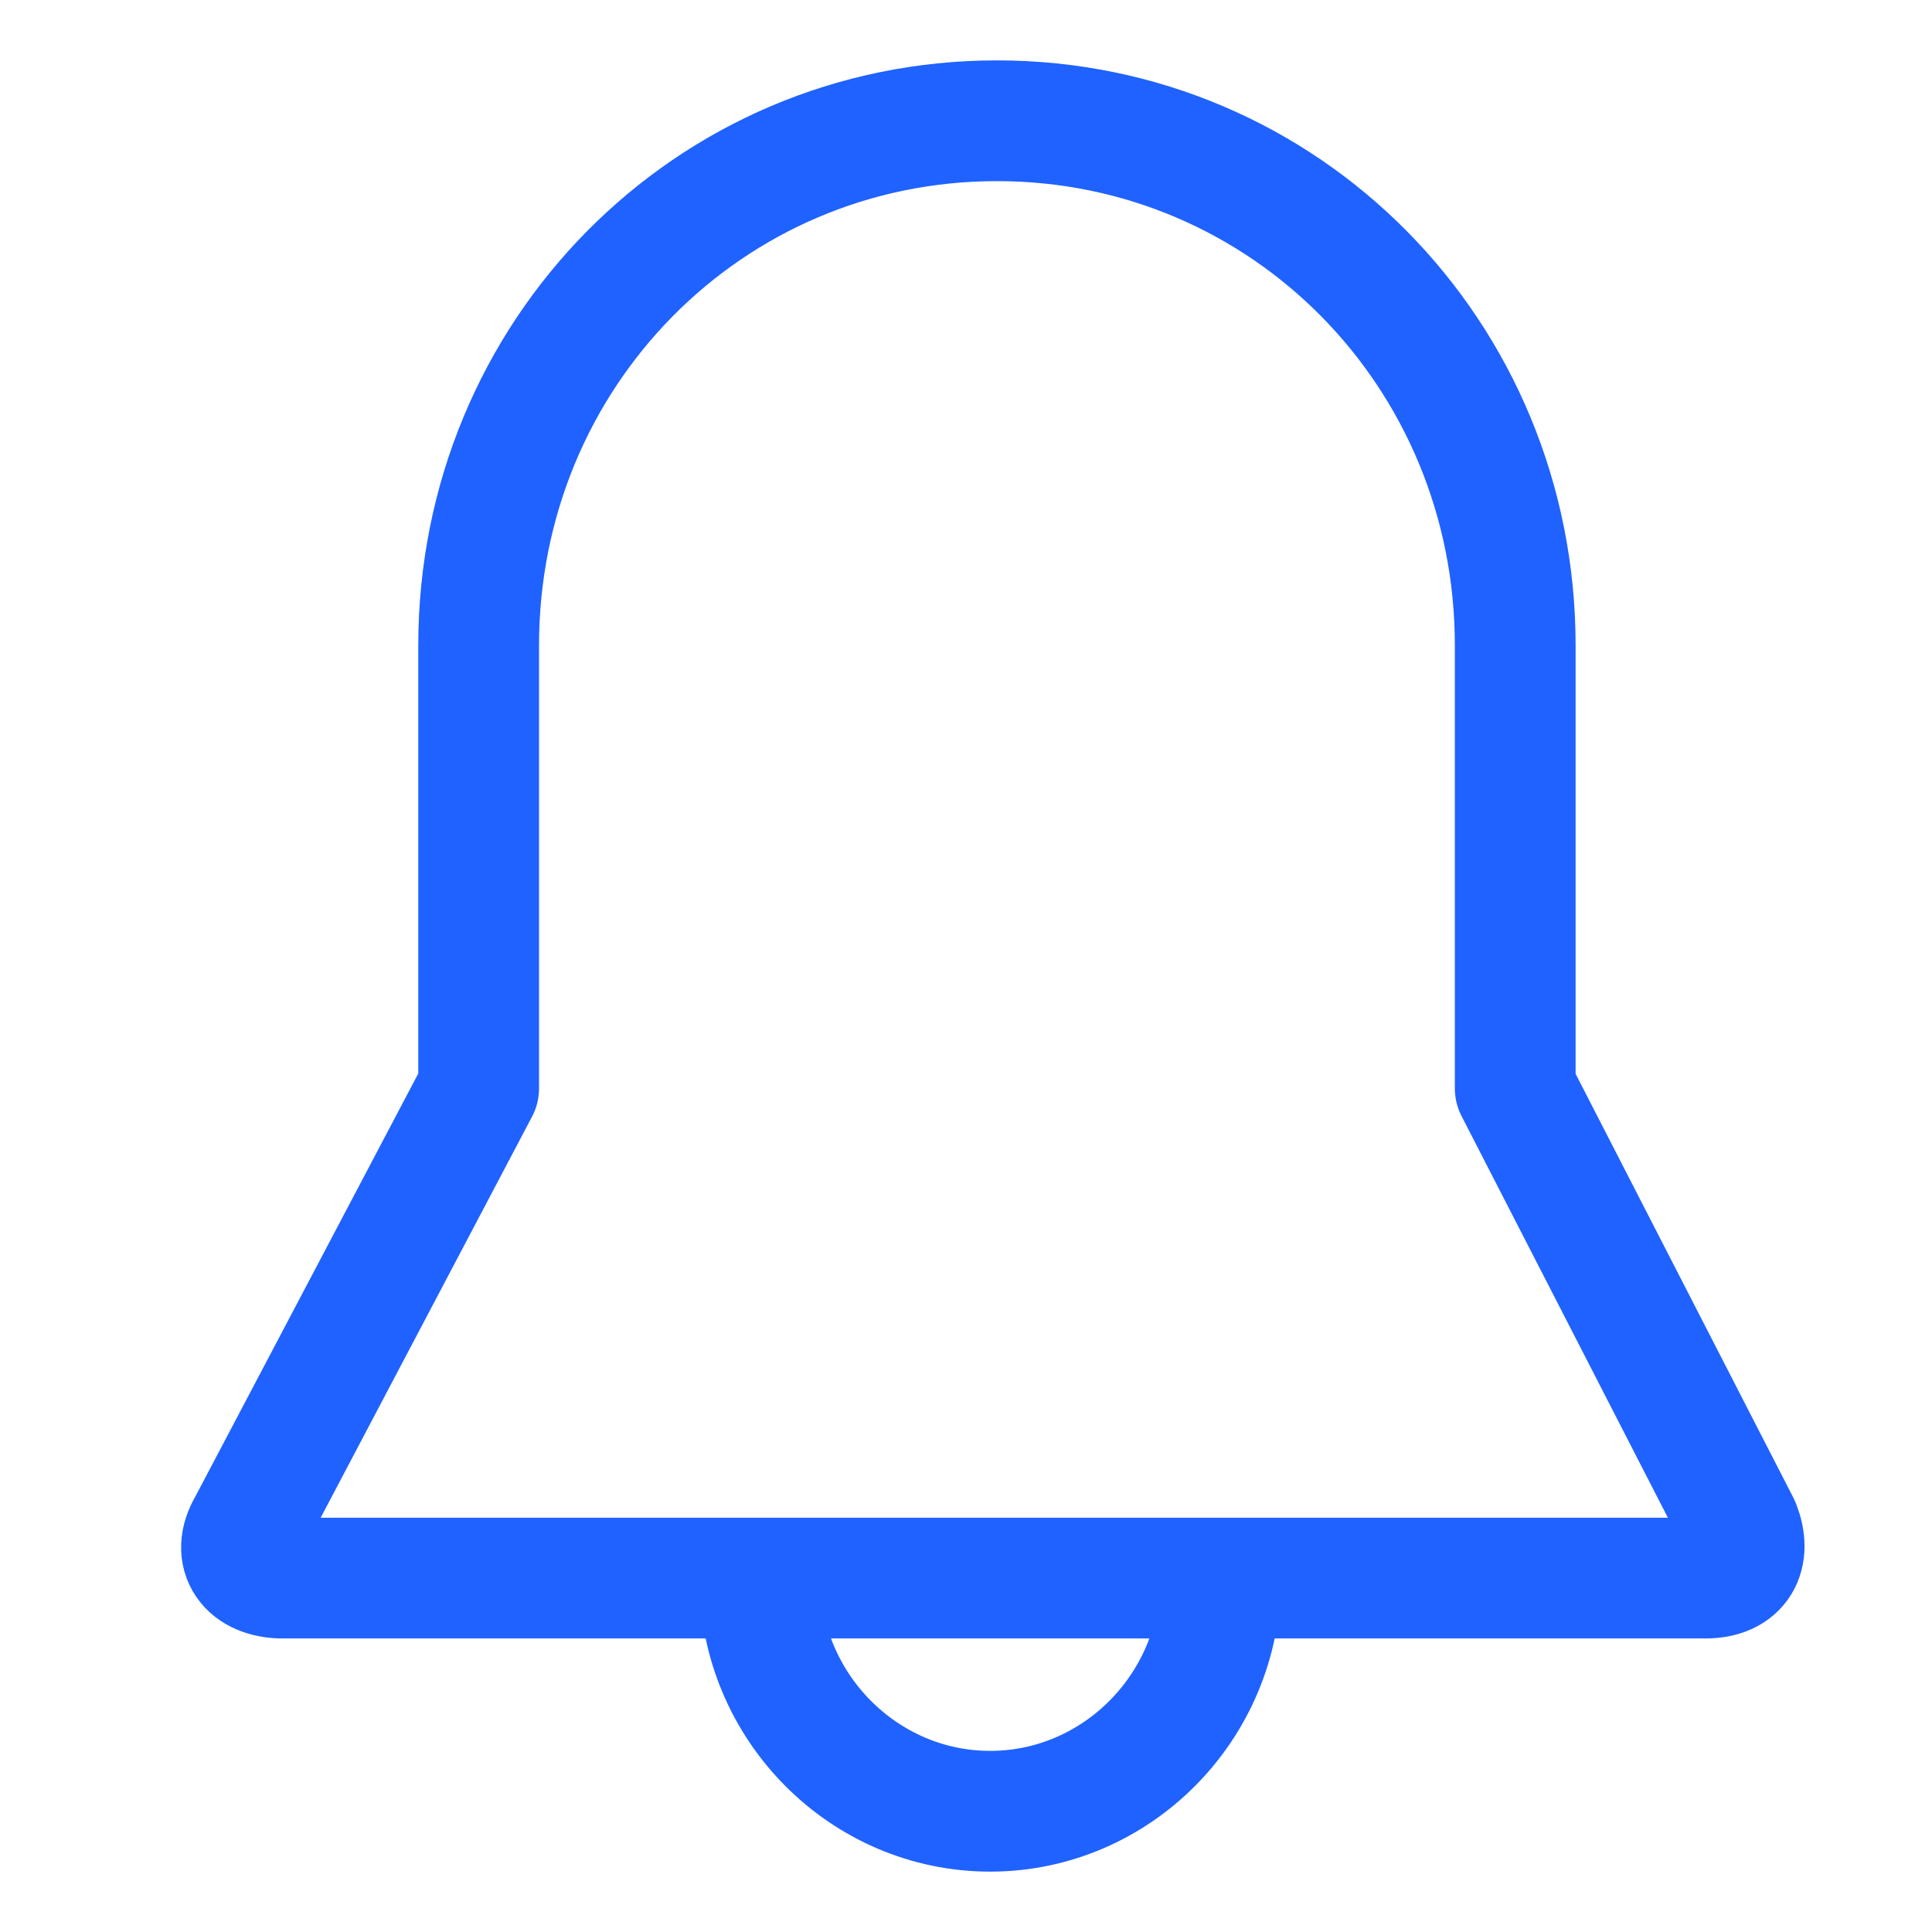 <svg width="32" height="32" viewBox="0 0 32 32" fill="none" xmlns="http://www.w3.org/2000/svg">
<path d="M20.216 26.138C20.216 28.262 18.499 30 16.4 30C14.302 30 12.585 28.262 12.585 26.138M25.097 18.028V10.69C25.097 5.862 21.282 2 16.512 2C11.743 2 7.928 5.862 7.928 10.69V18.028L4.112 25.269C3.826 25.752 4.112 26.138 4.685 26.138H28.245C28.817 26.138 29.008 25.752 28.817 25.269L25.097 18.028Z" stroke="#1F62FF" stroke-width="2" stroke-miterlimit="10" stroke-linecap="round" stroke-linejoin="round"/>
</svg>
